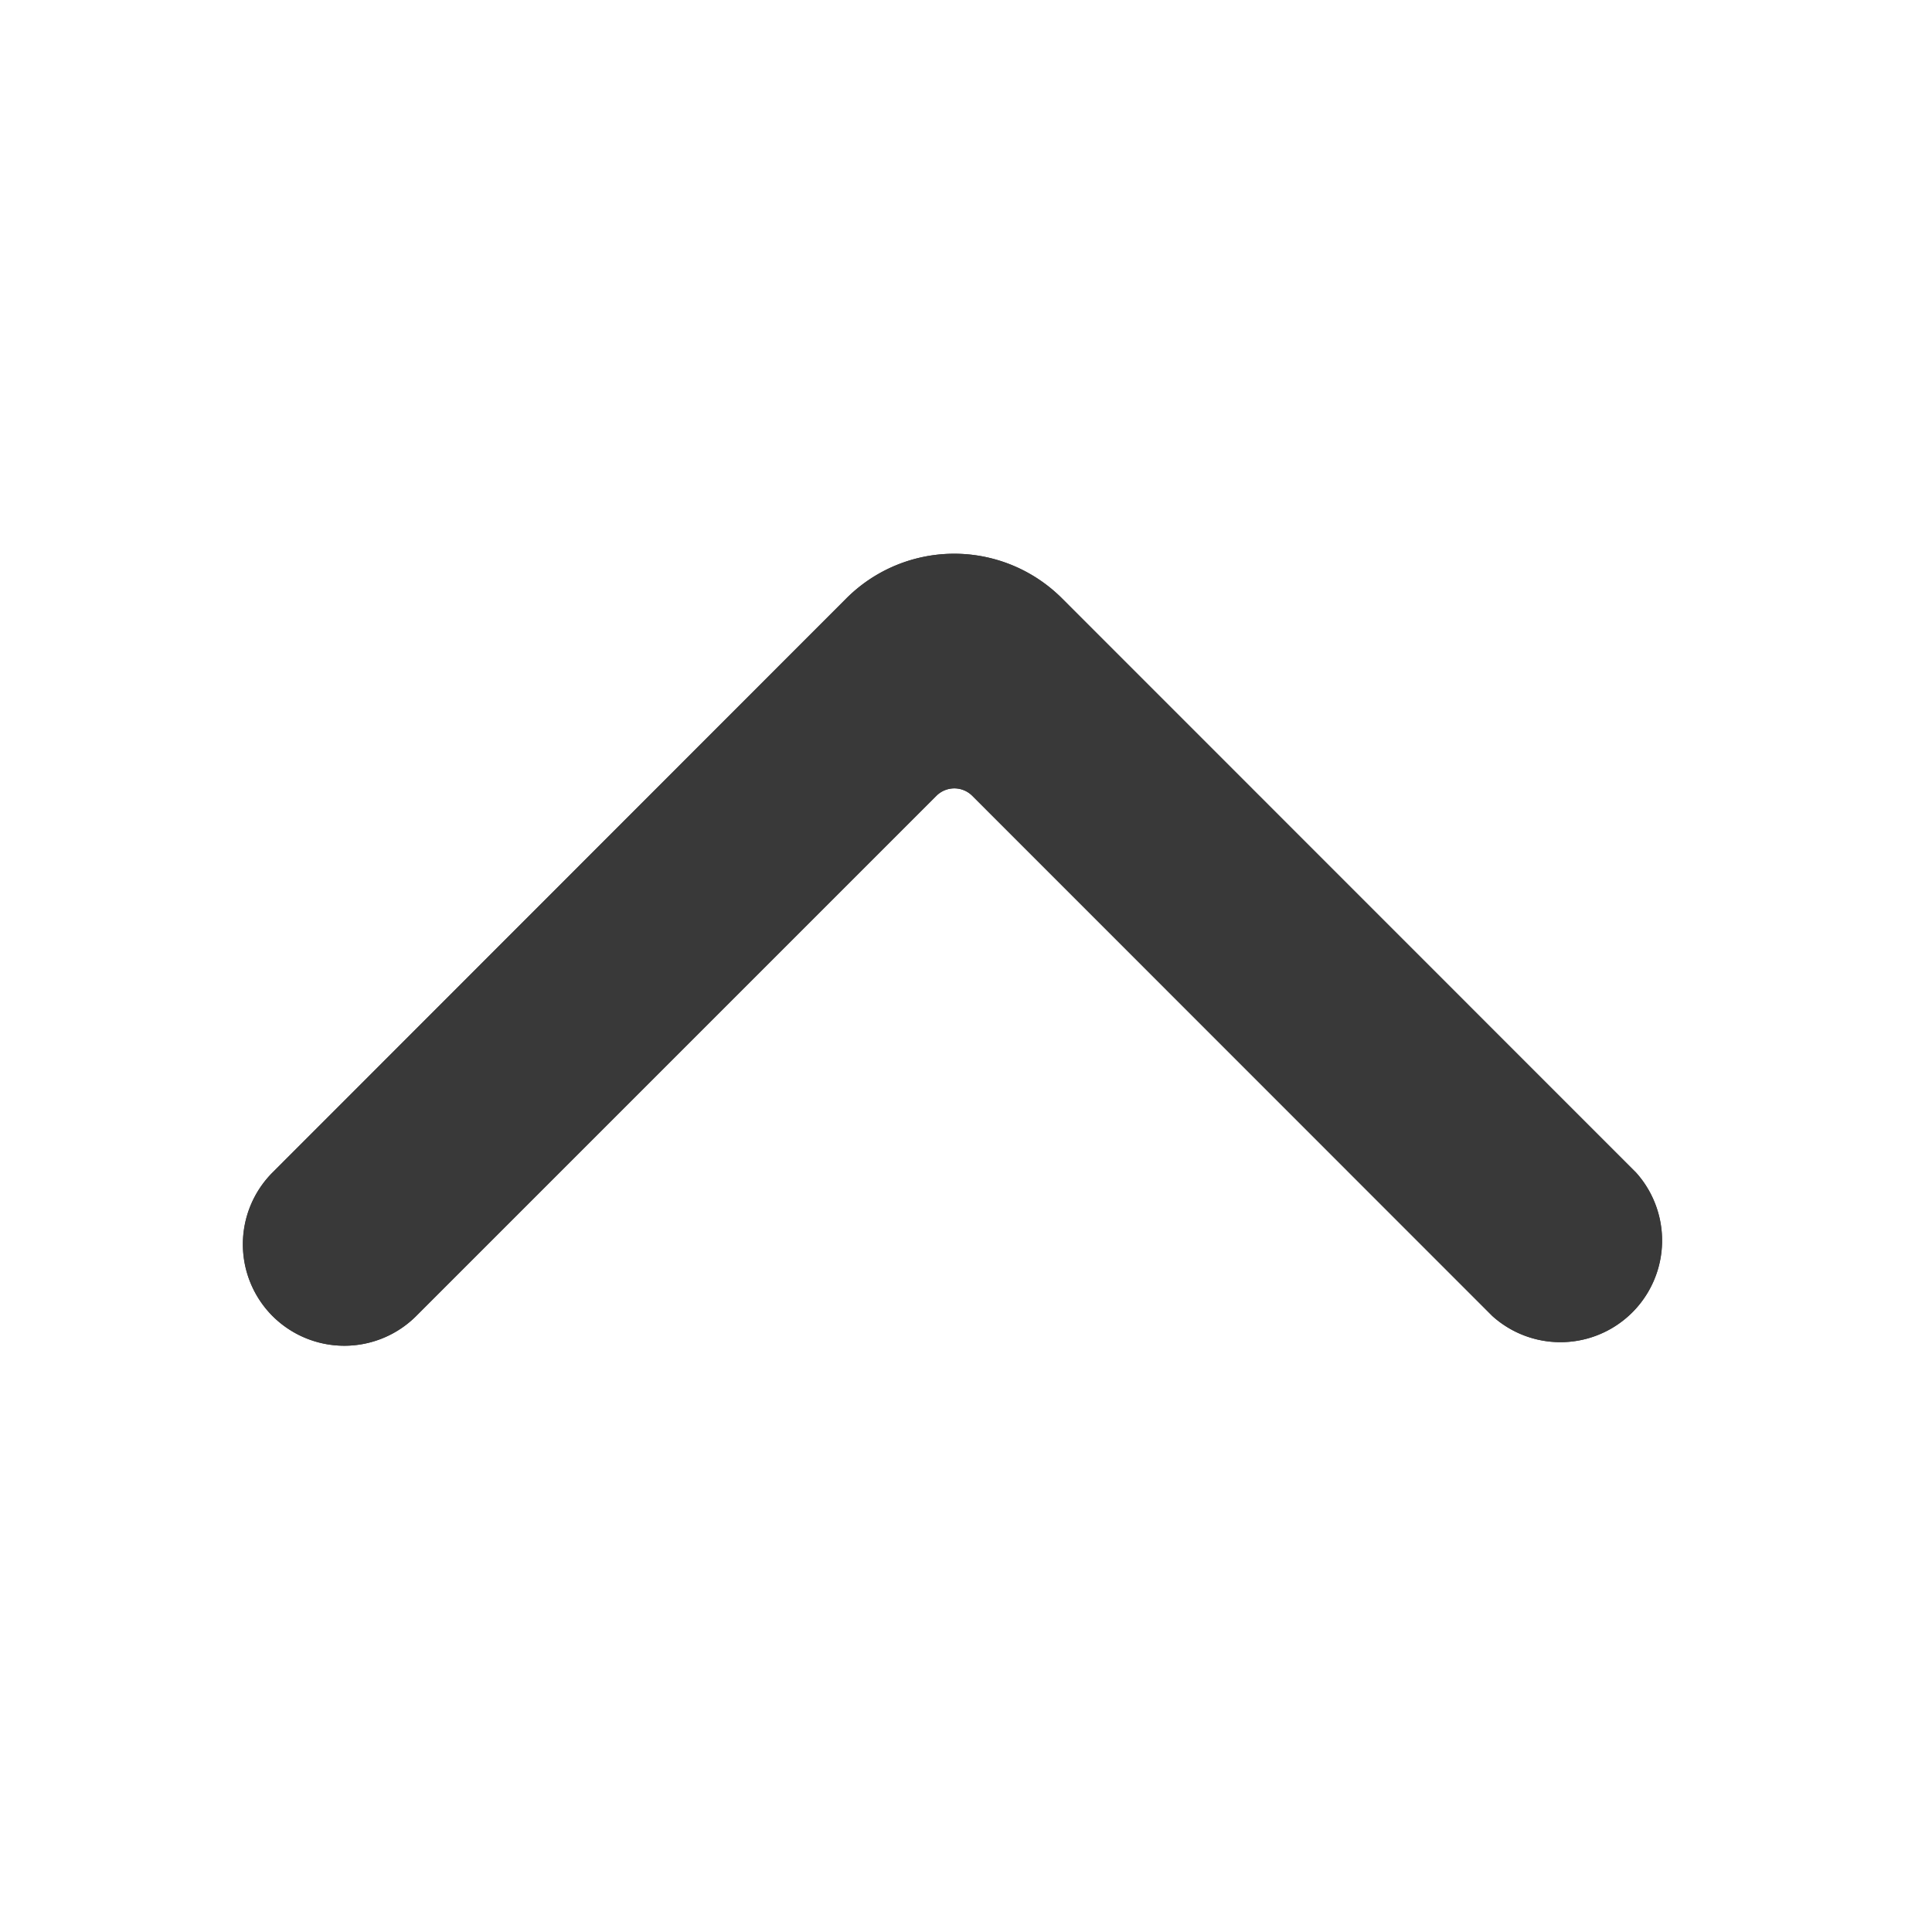 <svg xmlns="http://www.w3.org/2000/svg" width="13" height="13" viewBox="0 0 13 13">
  <g id="interface-arrows-button-right" transform="translate(0 13) rotate(-90)">
    <rect id="Rectángulo_38" data-name="Rectángulo 38" width="13" height="13" transform="translate(0 0)" fill="none"/>
    <path id="Trazado_131" data-name="Trazado 131" d="M.2.2a.684.684,0,0,0,0,.967l3.5,3.5a.171.171,0,0,1,0,.242L.2,8.408a.684.684,0,0,0,.965.967L5.028,5.513a1.026,1.026,0,0,0,0-1.452L1.165.2A.684.684,0,0,0,.2.2Z" transform="translate(3.945 1.633)" fill="#393939"/>
    <path id="Trazado_967" data-name="Trazado 967" d="M.2.2a.684.684,0,0,0,0,.967l3.5,3.5a.171.171,0,0,1,0,.242L.2,8.408a.684.684,0,0,0,.965.967L5.028,5.513a1.026,1.026,0,0,0,0-1.452L1.165.2A.684.684,0,0,0,.2.2Z" transform="translate(3.945 1.634)" fill="#393939"/>
  </g>
</svg>
